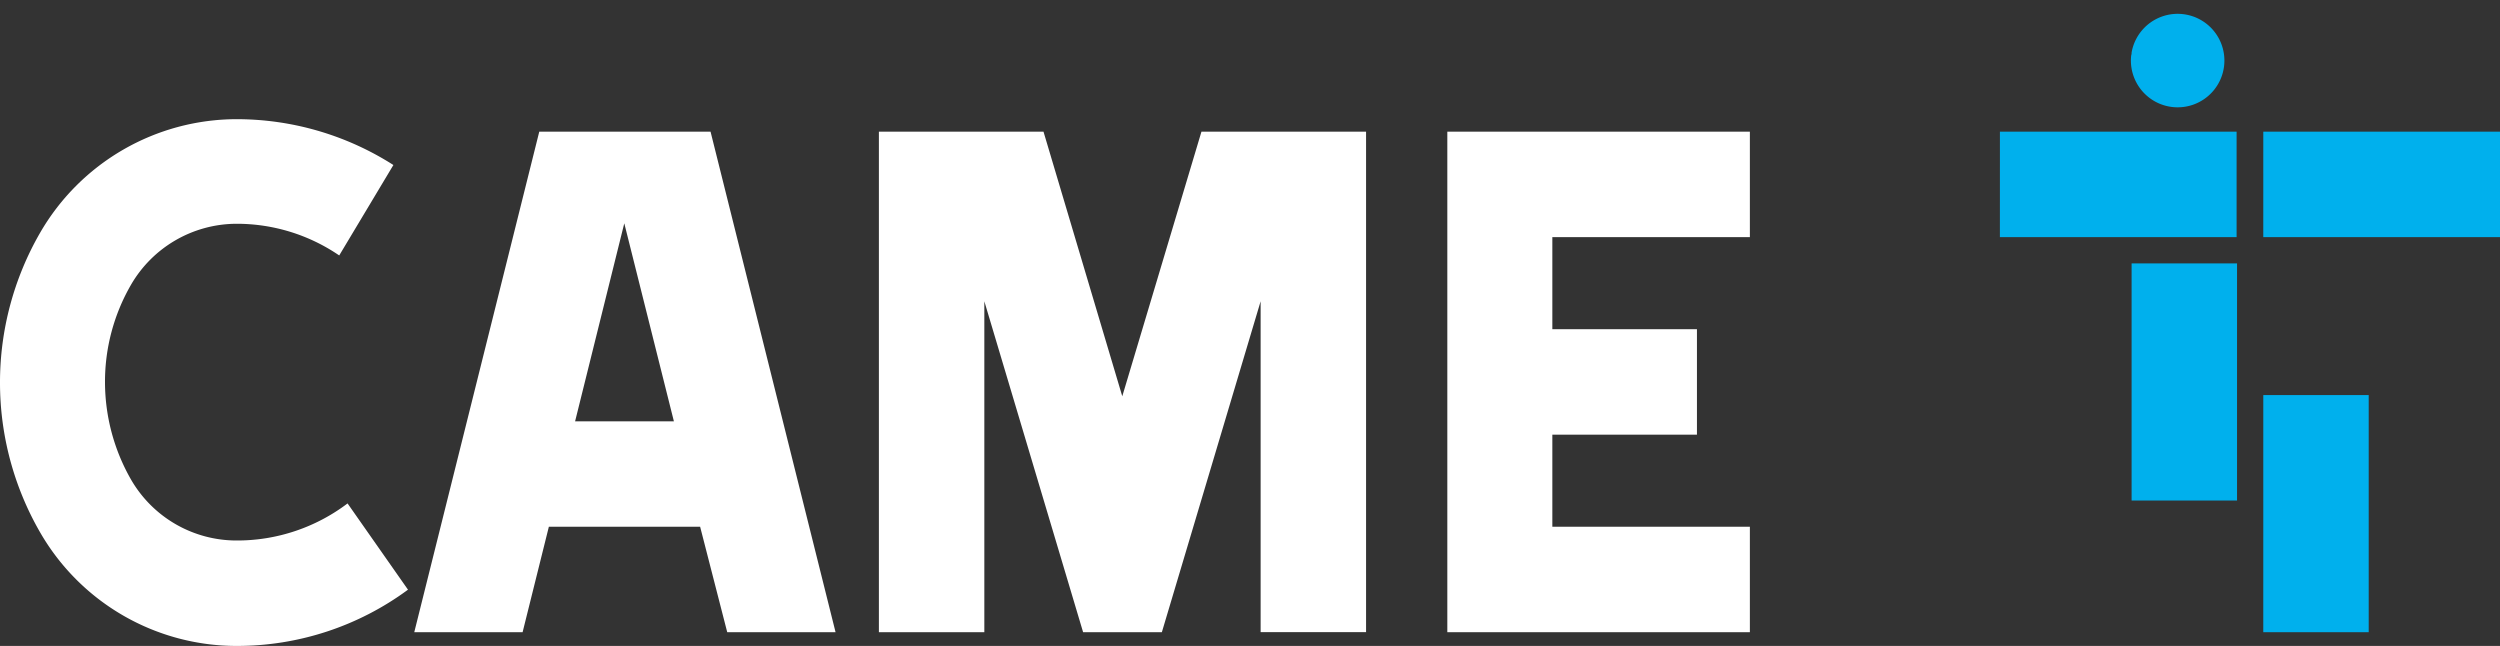 <?xml version="1.0" encoding="UTF-8"?> <svg xmlns="http://www.w3.org/2000/svg" width="450" height="116.269" viewBox="0 0 450 116.269"><rect x="0" y="0" width="450" height="116.269" fill="#333333" stroke="none"/> <g id="Came_Logo_Vector" data-name="Came Logo Vector" transform="translate(-25 -191.866)"> <g id="Сгруппировать_65" data-name="Сгруппировать 65"> <g id="Сгруппировать_64" data-name="Сгруппировать 64" transform="translate(0 6.296)"> <path id="Контур_67" data-name="Контур 67" d="M339.977,228.25V209.272H285.518v90.09h54.459V280.384H304.421V263.806H330.45V244.828H304.421V228.25Zm-272.37-2.4a22.021,22.021,0,0,0-19.053,11.027A34.835,34.835,0,0,0,43.9,254.355a35.346,35.346,0,0,0,4.651,17.478A21.931,21.931,0,0,0,67.607,282.86a32.913,32.913,0,0,0,19.953-6.676l10.877,15.528a51.806,51.806,0,0,1-30.83,10.127A40.825,40.825,0,0,1,32.2,281.361a53.958,53.958,0,0,1,0-53.861,40.917,40.917,0,0,1,35.406-20.478,52.452,52.452,0,0,1,28.205,8.251L86.06,231.55A32.669,32.669,0,0,0,67.607,225.85Zm166.528,73.512H219.958L202.18,239.8v59.56H183.2v-90.09h29.63L227.009,256.9l14.252-47.633h29.63v90.09H251.913V239.8l-17.778,59.56Zm-96.766-73.587-8.851,35.631H146.3l-8.927-35.631Zm-18.3,73.587h-19.5l22.5-90.09H152.9l22.5,90.09H155.9l-4.876-18.978h-27.23l-4.725,18.978Z" fill="#fff"></path> </g> <path id="Контур_68" data-name="Контур 68" d="M408.689,201.318a8.415,8.415,0,1,1-.075.525A1.464,1.464,0,0,0,408.689,201.318Zm23.7,104.343h18.978V262.979H432.393Zm-23.7-23.7h18.978V239.275H408.689v42.682Zm23.7-47.408H475V215.571H432.393Zm-47.408,0h42.607V215.571H384.985Z" fill="#00b0ed"></path> </g> </g> </svg> 